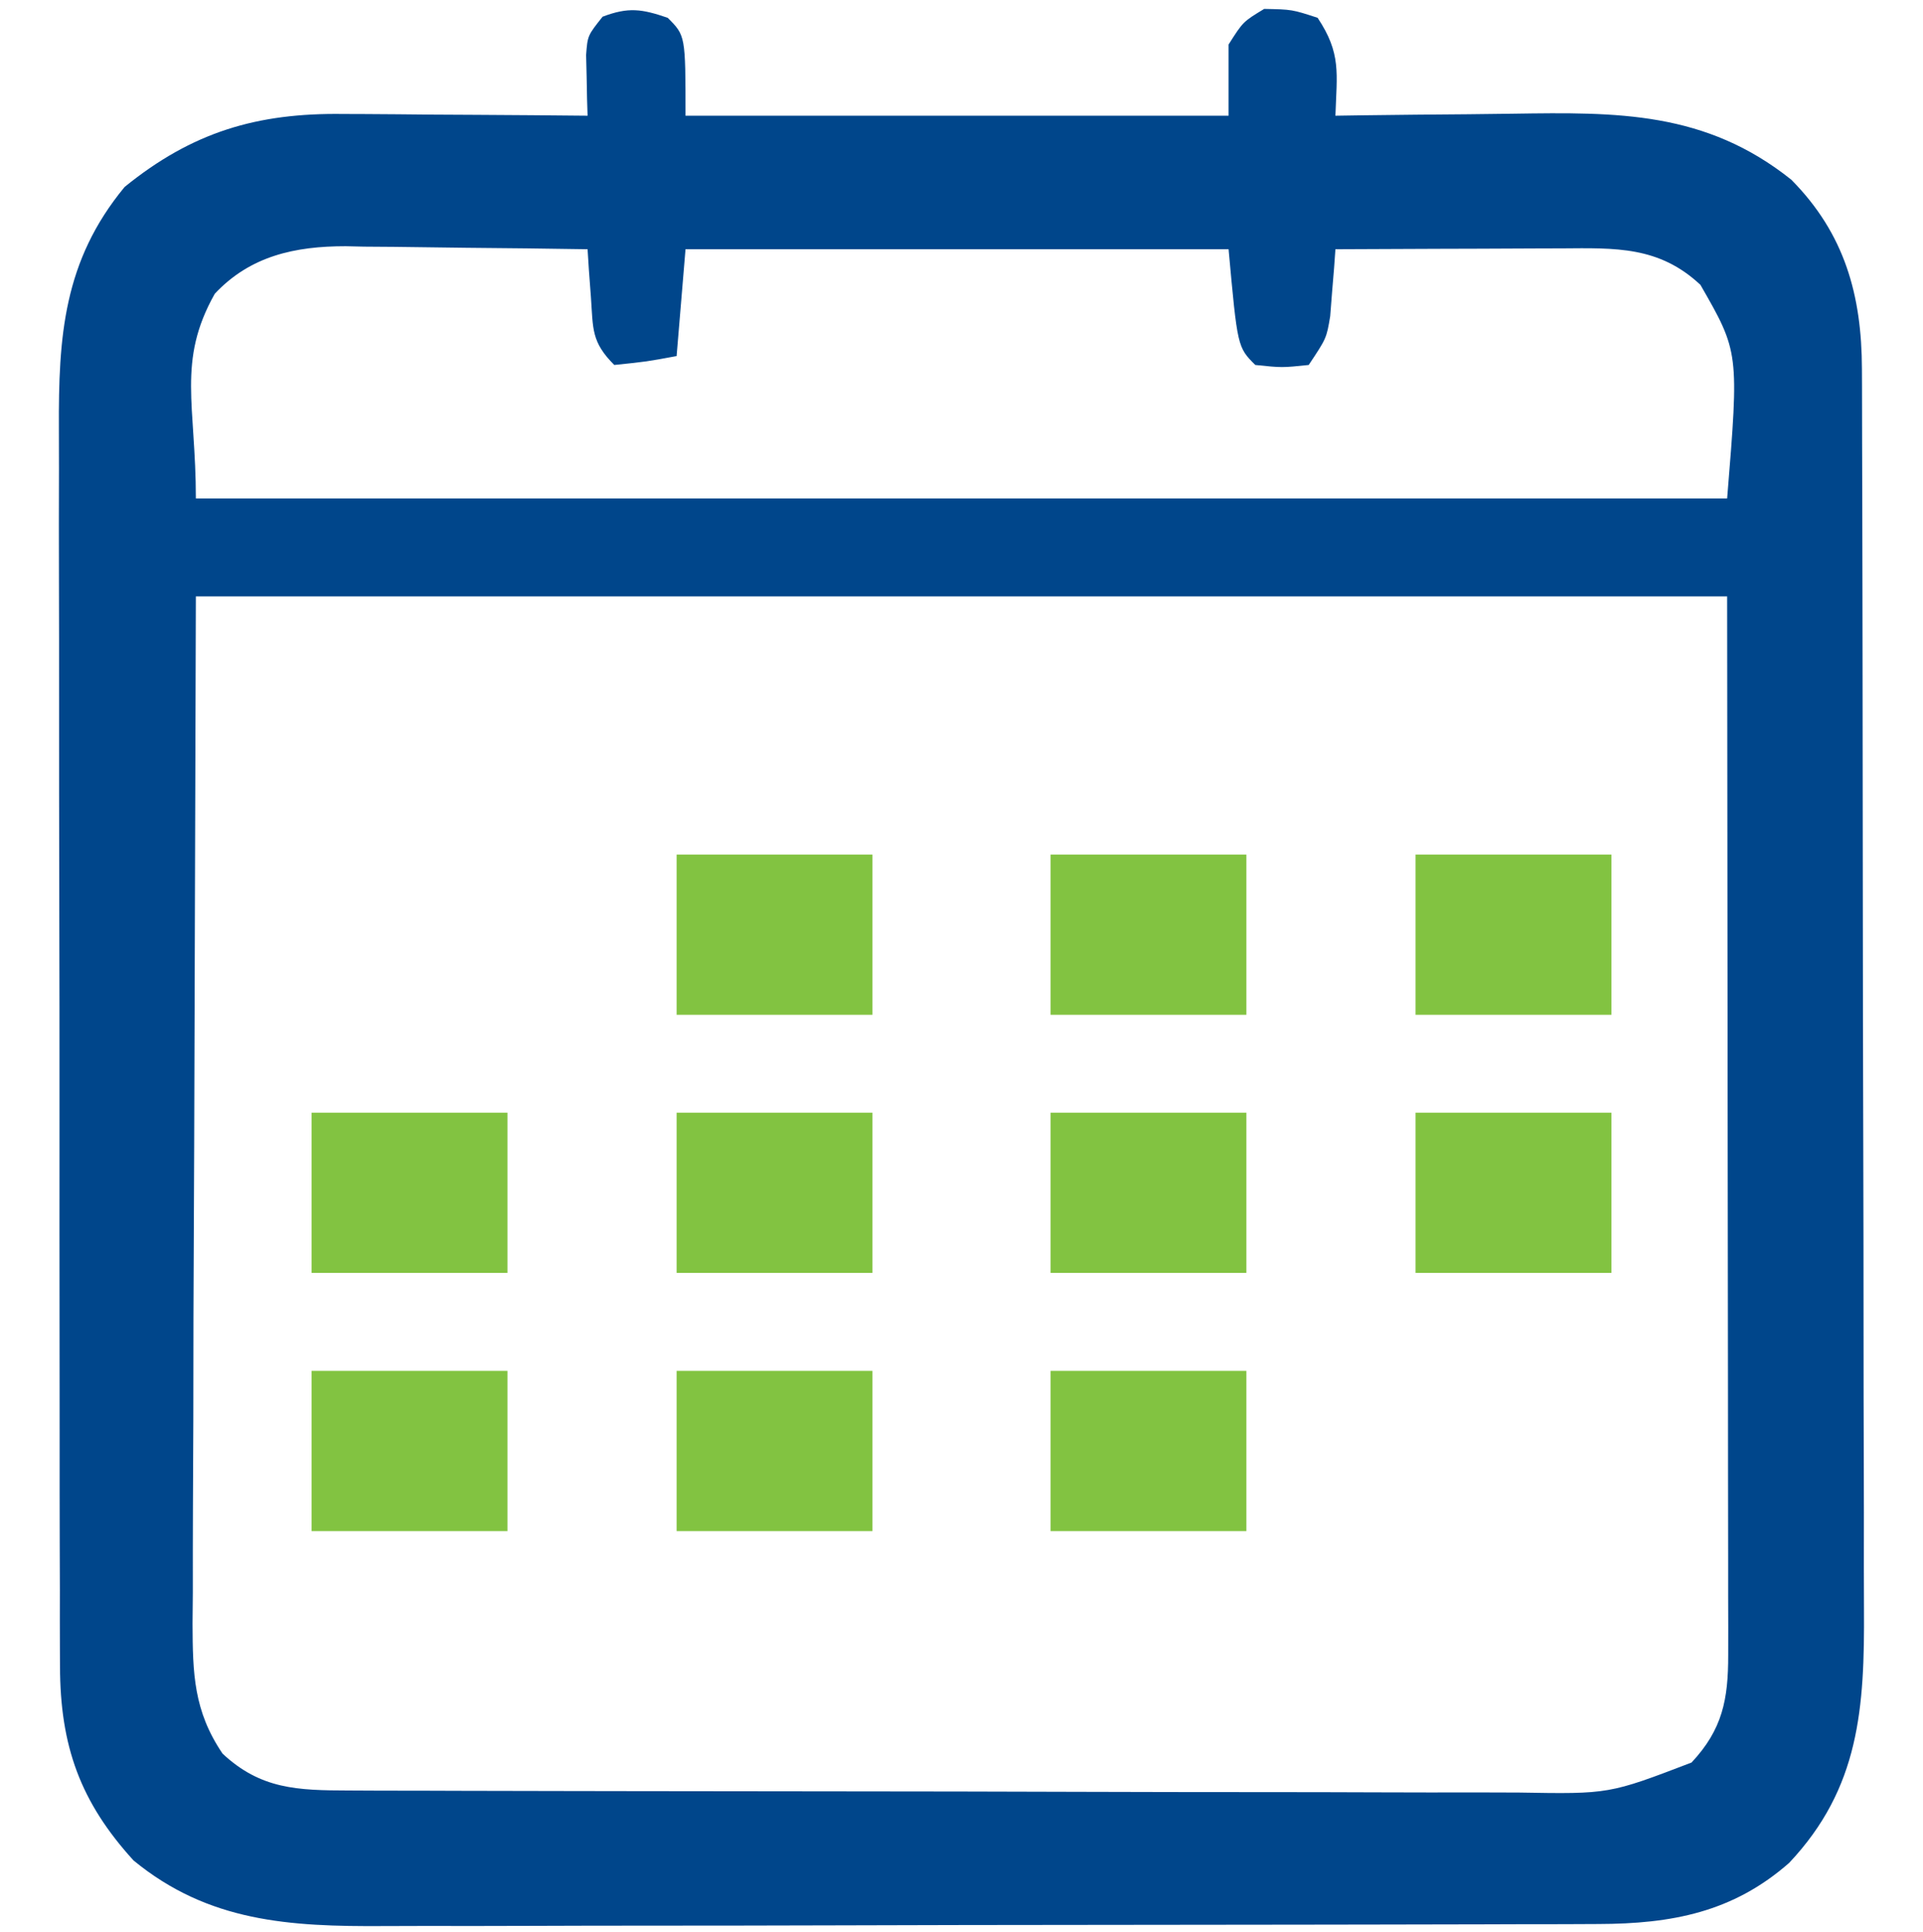 <?xml version="1.0" encoding="UTF-8"?>
<svg version="1.1" xmlns="http://www.w3.org/2000/svg" width="216" height="217">
<path d="M0 0 C2 2 2 2 2 11 C22.13 11 42.26 11 63 11 C63 8.36 63 5.72 63 3 C64.625 0.438 64.625 0.438 67 -1 C70.125 -0.938 70.125 -0.938 73 0 C75.679 4.019 75.156 6.242 75 11 C76.043 10.984 77.087 10.969 78.162 10.952 C82.07 10.898 85.978 10.864 89.886 10.835 C91.571 10.82 93.256 10.8 94.94 10.774 C106.672 10.596 116.563 10.487 126.207 18.188 C132.206 24.252 134.119 31.169 134.14 39.457 C134.143 40.103 134.146 40.749 134.149 41.415 C134.158 43.579 134.16 45.743 134.161 47.907 C134.166 49.459 134.171 51.012 134.176 52.564 C134.189 56.782 134.196 60.999 134.2 65.216 C134.203 67.853 134.207 70.489 134.212 73.126 C134.225 81.381 134.235 89.636 134.239 97.892 C134.243 107.41 134.261 116.929 134.29 126.447 C134.312 133.812 134.322 141.176 134.323 148.54 C134.324 152.935 134.33 157.33 134.348 161.725 C134.364 165.862 134.366 170 134.358 174.137 C134.357 175.651 134.361 177.165 134.371 178.678 C134.44 189.85 133.894 198.859 125.965 207.273 C119.647 212.825 112.762 214.119 104.537 214.14 C102.577 214.149 102.577 214.149 100.578 214.158 C99.137 214.159 97.696 214.16 96.255 214.161 C94.732 214.166 93.209 214.171 91.686 214.176 C87.553 214.189 83.421 214.196 79.288 214.2 C76.704 214.203 74.12 214.207 71.536 214.212 C63.443 214.225 55.35 214.235 47.257 214.239 C37.929 214.243 28.6 214.261 19.272 214.29 C12.052 214.312 4.832 214.322 -2.387 214.323 C-6.695 214.324 -11.003 214.33 -15.311 214.348 C-19.365 214.364 -23.42 214.366 -27.475 214.358 C-28.958 214.357 -30.441 214.361 -31.924 214.371 C-42.459 214.437 -51.588 213.917 -60 207 C-65.985 200.427 -68.245 194.145 -68.261 185.176 C-68.265 184.526 -68.268 183.877 -68.272 183.207 C-68.283 181.05 -68.279 178.894 -68.275 176.737 C-68.279 175.182 -68.284 173.627 -68.29 172.073 C-68.304 167.864 -68.304 163.656 -68.302 159.447 C-68.301 155.928 -68.305 152.409 -68.31 148.891 C-68.321 140.587 -68.322 132.283 -68.316 123.979 C-68.31 115.424 -68.322 106.869 -68.343 98.314 C-68.361 90.957 -68.367 83.601 -68.364 76.244 C-68.362 71.855 -68.364 67.467 -68.378 63.078 C-68.391 58.95 -68.389 54.823 -68.376 50.695 C-68.374 49.184 -68.376 47.673 -68.385 46.162 C-68.437 35.807 -67.88 27.328 -61 19 C-53.393 12.826 -46.129 10.672 -36.441 10.805 C-35.652 10.808 -34.863 10.81 -34.05 10.813 C-31.554 10.824 -29.058 10.849 -26.562 10.875 C-24.86 10.885 -23.158 10.894 -21.455 10.902 C-17.303 10.924 -13.152 10.959 -9 11 C-9.02 10.375 -9.039 9.75 -9.059 9.106 C-9.082 7.882 -9.082 7.882 -9.105 6.633 C-9.125 5.822 -9.145 5.011 -9.165 4.176 C-9 2 -9 2 -7.312 -0.125 C-4.406 -1.225 -2.919 -0.999 0 0 Z M-50.875 31 C-55.147 38.594 -53 43.492 -53 54 C3.76 54 60.52 54 119 54 C120.342 37.565 120.342 37.565 116 30 C111.35 25.65 106.488 25.857 100.391 25.902 C99.664 25.904 98.937 25.905 98.188 25.907 C95.875 25.912 93.563 25.925 91.25 25.938 C89.678 25.943 88.107 25.947 86.535 25.951 C82.69 25.962 78.845 25.979 75 26 C74.927 27.031 74.927 27.031 74.852 28.082 C74.777 28.983 74.702 29.884 74.625 30.812 C74.555 31.706 74.486 32.599 74.414 33.52 C74 36 74 36 72 39 C69 39.312 69 39.312 66 39 C64 37 64 37 63 26 C42.87 26 22.74 26 2 26 C1.67 29.96 1.34 33.92 1 38 C-2.375 38.625 -2.375 38.625 -6 39 C-8.589 36.411 -8.374 34.973 -8.625 31.375 C-8.7 30.372 -8.775 29.369 -8.852 28.336 C-8.901 27.565 -8.95 26.794 -9 26 C-13.571 25.925 -18.143 25.871 -22.715 25.835 C-24.267 25.82 -25.82 25.8 -27.373 25.774 C-29.615 25.737 -31.856 25.72 -34.098 25.707 C-35.126 25.684 -35.126 25.684 -36.176 25.66 C-41.847 25.658 -46.883 26.742 -50.875 31 Z M-53 65 C-53.062 85.336 -53.124 105.672 -53.188 126.625 C-53.215 133.044 -53.242 139.463 -53.27 146.077 C-53.28 151.835 -53.28 151.835 -53.286 157.594 C-53.292 160.83 -53.309 164.066 -53.329 167.302 C-53.345 170.513 -53.342 173.725 -53.341 176.936 C-53.351 178.076 -53.362 179.216 -53.373 180.391 C-53.351 185.997 -53.255 190.2 -50 195 C-45.714 199.009 -41.559 199.125 -35.872 199.14 C-33.985 199.149 -33.985 199.149 -32.061 199.158 C-30.67 199.159 -29.279 199.16 -27.887 199.161 C-26.42 199.166 -24.953 199.171 -23.486 199.176 C-19.503 199.189 -15.519 199.196 -11.536 199.2 C-9.046 199.203 -6.556 199.207 -4.066 199.212 C3.728 199.225 11.522 199.235 19.316 199.239 C28.306 199.243 37.297 199.261 46.288 199.29 C53.241 199.312 60.195 199.322 67.149 199.323 C71.3 199.324 75.452 199.33 79.603 199.348 C83.509 199.364 87.415 199.366 91.321 199.358 C92.752 199.357 94.182 199.361 95.613 199.371 C105.743 199.545 105.743 199.545 115 196 C118.48 192.288 119.125 188.903 119.12 183.932 C119.122 182.886 119.123 181.841 119.124 180.764 C119.121 179.613 119.117 178.462 119.114 177.277 C119.114 176.047 119.114 174.818 119.114 173.551 C119.113 170.224 119.108 166.896 119.101 163.569 C119.096 160.448 119.095 157.326 119.095 154.204 C119.089 145.074 119.075 135.943 119.062 126.812 C119.042 106.414 119.021 86.016 119 65 C62.24 65 5.48 65 -53 65 Z " fill="#00468B" transform="translate(75,2)"/>
<path d="M0 0 C7.26 0 14.52 0 22 0 C22 5.94 22 11.88 22 18 C14.74 18 7.48 18 0 18 C0 12.06 0 6.12 0 0 Z " fill="#82C341" transform="translate(118,154)"/>
<path d="M0 0 C7.26 0 14.52 0 22 0 C22 5.94 22 11.88 22 18 C14.74 18 7.48 18 0 18 C0 12.06 0 6.12 0 0 Z " fill="#82C341" transform="translate(76,154)"/>
<path d="M0 0 C7.26 0 14.52 0 22 0 C22 5.94 22 11.88 22 18 C14.74 18 7.48 18 0 18 C0 12.06 0 6.12 0 0 Z " fill="#82C341" transform="translate(35,154)"/>
<path d="M0 0 C7.26 0 14.52 0 22 0 C22 5.94 22 11.88 22 18 C14.74 18 7.48 18 0 18 C0 12.06 0 6.12 0 0 Z " fill="#82C341" transform="translate(159,125)"/>
<path d="M0 0 C7.26 0 14.52 0 22 0 C22 5.94 22 11.88 22 18 C14.74 18 7.48 18 0 18 C0 12.06 0 6.12 0 0 Z " fill="#82C341" transform="translate(118,125)"/>
<path d="M0 0 C7.26 0 14.52 0 22 0 C22 5.94 22 11.88 22 18 C14.74 18 7.48 18 0 18 C0 12.06 0 6.12 0 0 Z " fill="#82C341" transform="translate(76,125)"/>
<path d="M0 0 C7.26 0 14.52 0 22 0 C22 5.94 22 11.88 22 18 C14.74 18 7.48 18 0 18 C0 12.06 0 6.12 0 0 Z " fill="#82C341" transform="translate(35,125)"/>
<path d="M0 0 C7.26 0 14.52 0 22 0 C22 5.94 22 11.88 22 18 C14.74 18 7.48 18 0 18 C0 12.06 0 6.12 0 0 Z " fill="#82C341" transform="translate(159,96)"/>
<path d="M0 0 C7.26 0 14.52 0 22 0 C22 5.94 22 11.88 22 18 C14.74 18 7.48 18 0 18 C0 12.06 0 6.12 0 0 Z " fill="#82C341" transform="translate(118,96)"/>
<path d="M0 0 C7.26 0 14.52 0 22 0 C22 5.94 22 11.88 22 18 C14.74 18 7.48 18 0 18 C0 12.06 0 6.12 0 0 Z " fill="#82C341" transform="translate(76,96)"/>
</svg>
